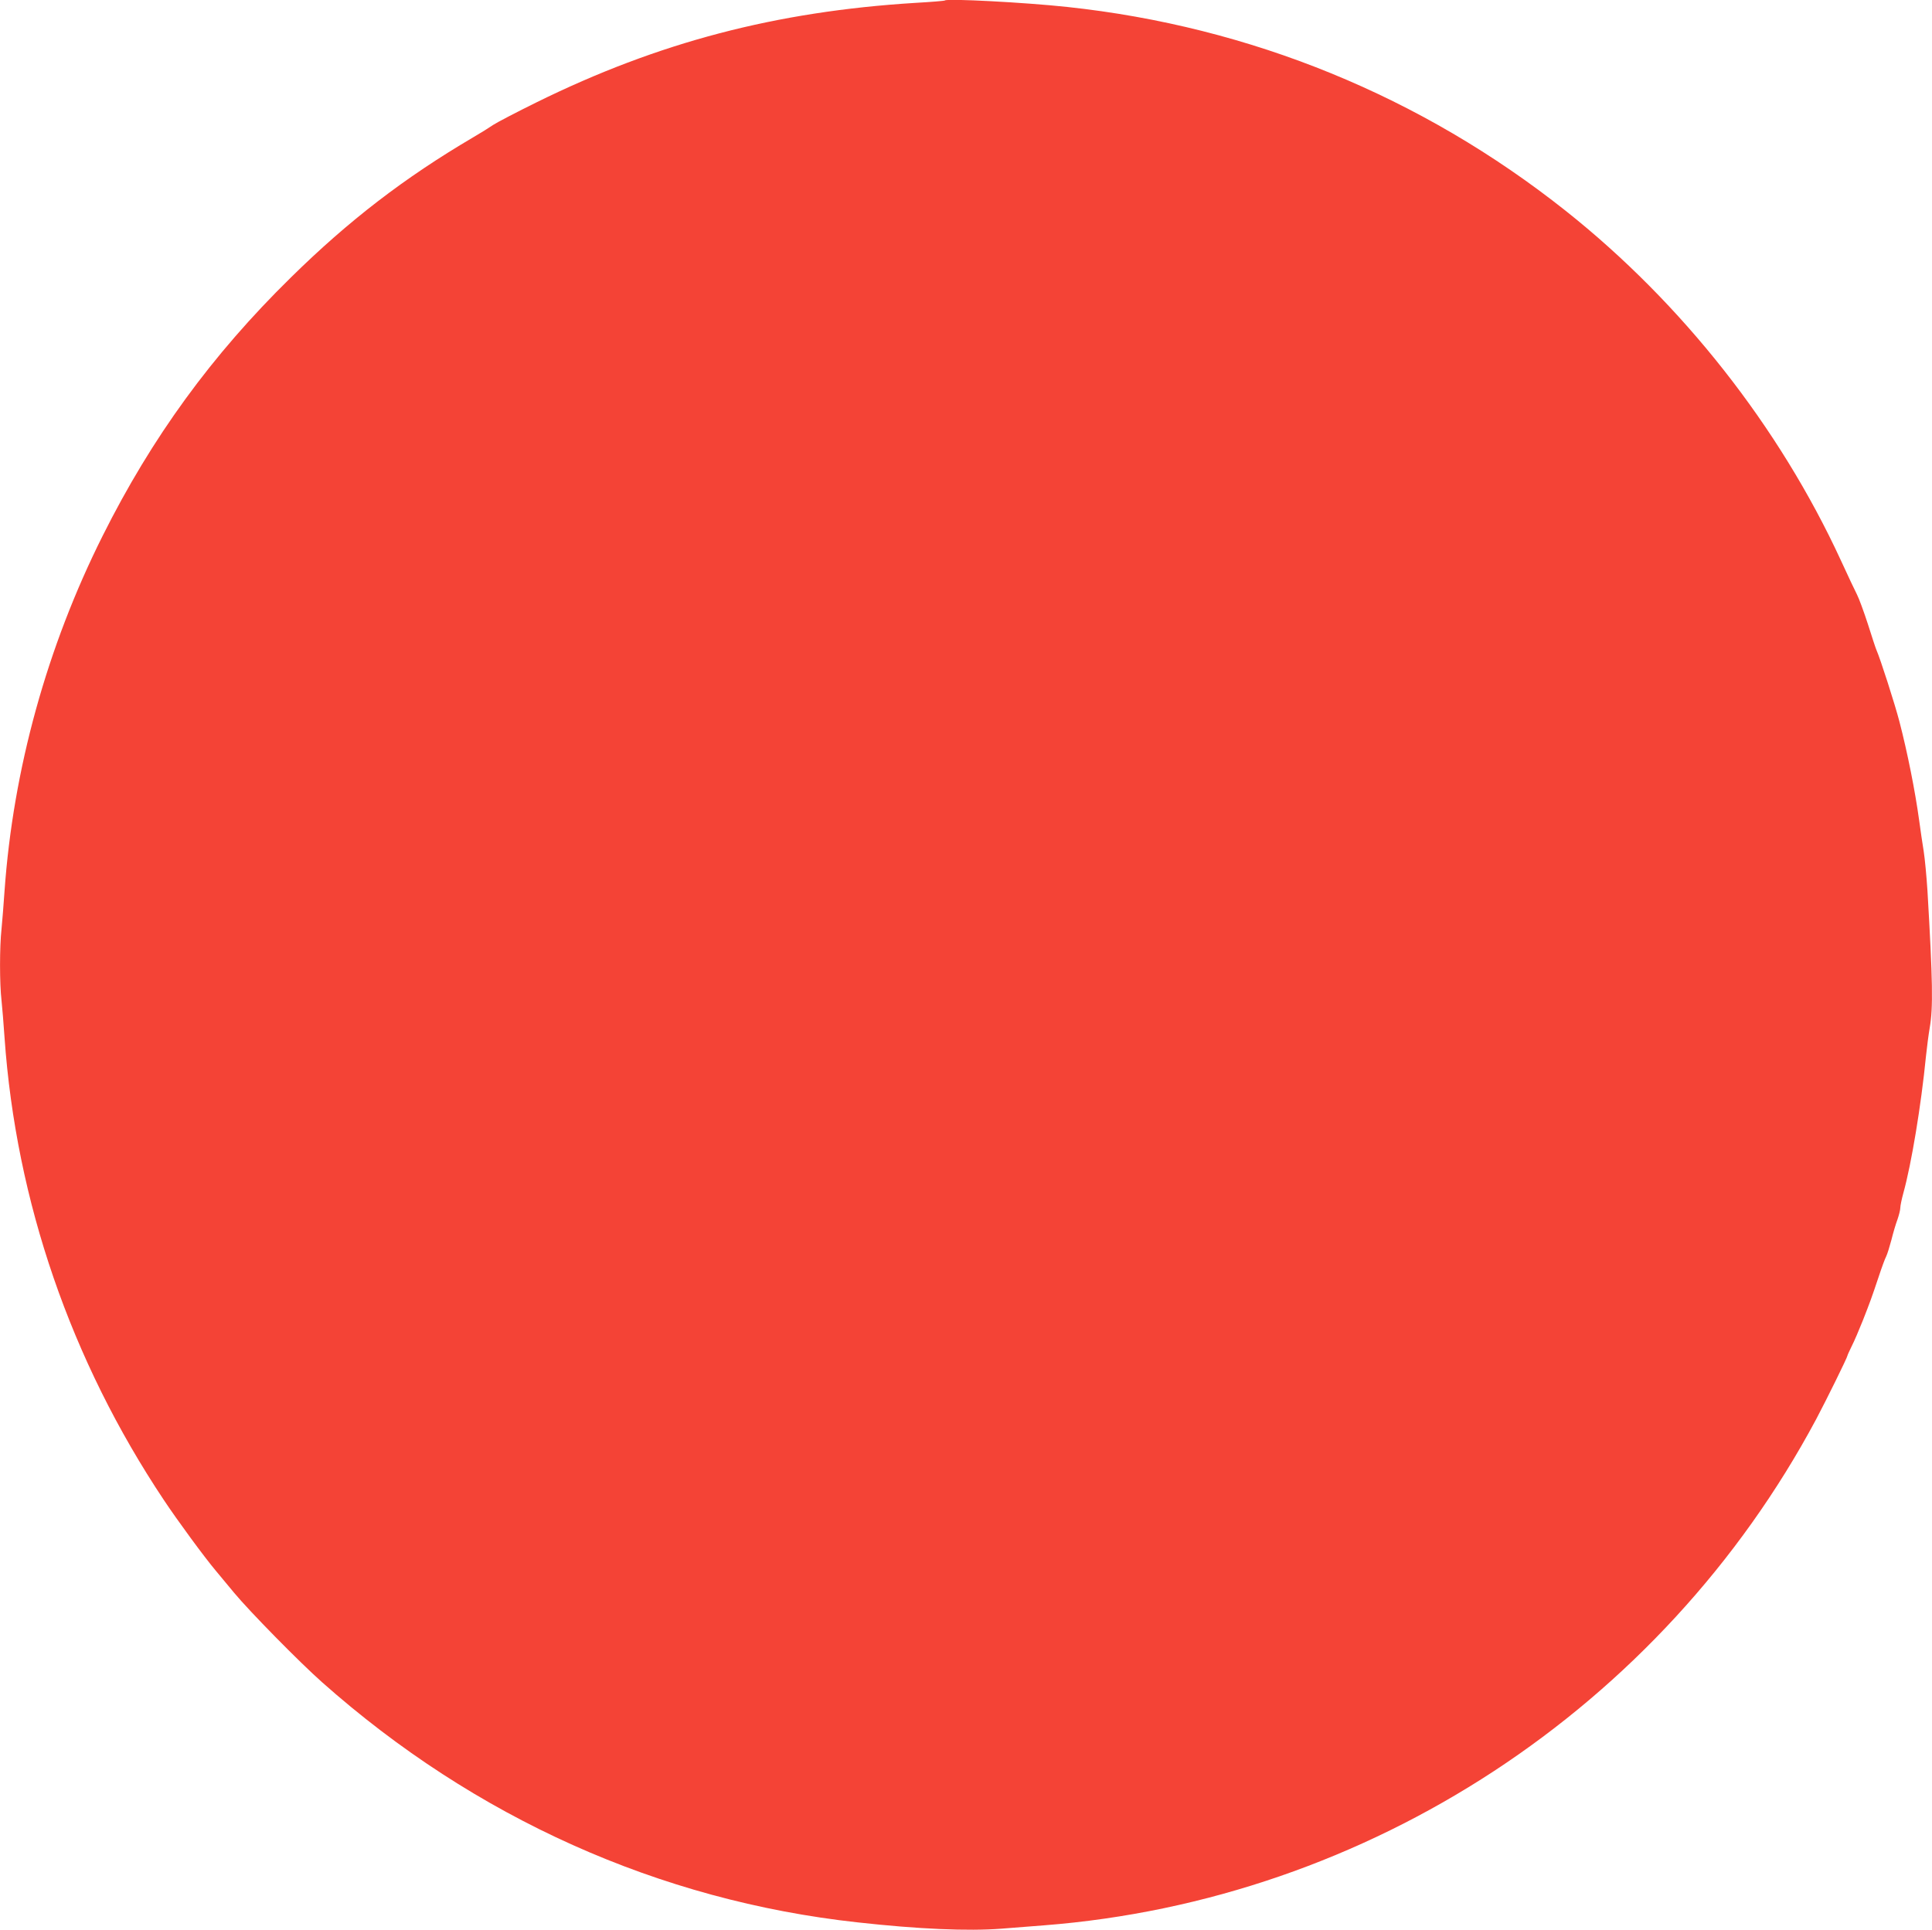 <?xml version="1.0" standalone="no"?>
<!DOCTYPE svg PUBLIC "-//W3C//DTD SVG 20010904//EN"
 "http://www.w3.org/TR/2001/REC-SVG-20010904/DTD/svg10.dtd">
<svg version="1.0" xmlns="http://www.w3.org/2000/svg"
 width="1280pt" height="1279pt" viewBox="0 0 1280 1279"
 preserveAspectRatio="xMidYMid meet">
<g transform="translate(0,1279) scale(0.1,-0.1)"
fill="#f44336" stroke="none">
<path d="M6260 12787 c-3 -3 -90 -10 -195 -16 -925 -57 -1704 -262 -2508 -658
-136 -67 -266 -135 -290 -151 -23 -16 -82 -53 -132 -82 -454 -267 -824 -551
-1208 -929 -524 -514 -921 -1060 -1247 -1712 -369 -737 -593 -1548 -650 -2354
-6 -88 -15 -201 -20 -252 -13 -117 -13 -362 0 -472 5 -47 14 -158 20 -246 76
-1085 439 -2141 1056 -3066 89 -134 268 -378 343 -467 22 -26 77 -92 122 -147
102 -123 435 -462 583 -593 1012 -899 2235 -1447 3546 -1591 403 -45 735 -59
954 -42 83 7 210 16 281 22 2152 167 4094 1440 5117 3353 68 128 208 412 208
423 0 3 13 31 28 62 16 31 49 108 74 171 50 128 55 141 105 290 19 58 41 118
49 133 8 16 23 65 35 110 11 45 29 106 40 135 10 29 19 64 19 78 0 13 9 57 20
97 54 194 118 583 150 907 6 58 17 143 25 190 23 131 20 311 -15 906 -6 94
-17 212 -25 263 -8 50 -22 142 -30 204 -27 197 -78 452 -131 656 -30 115 -126
415 -153 476 -5 11 -30 88 -56 170 -27 83 -59 170 -72 195 -13 25 -61 127
-107 227 -408 885 -1051 1703 -1823 2316 -955 758 -2087 1221 -3303 1351 -278
30 -795 57 -810 43z"/>
</g>
</svg>
